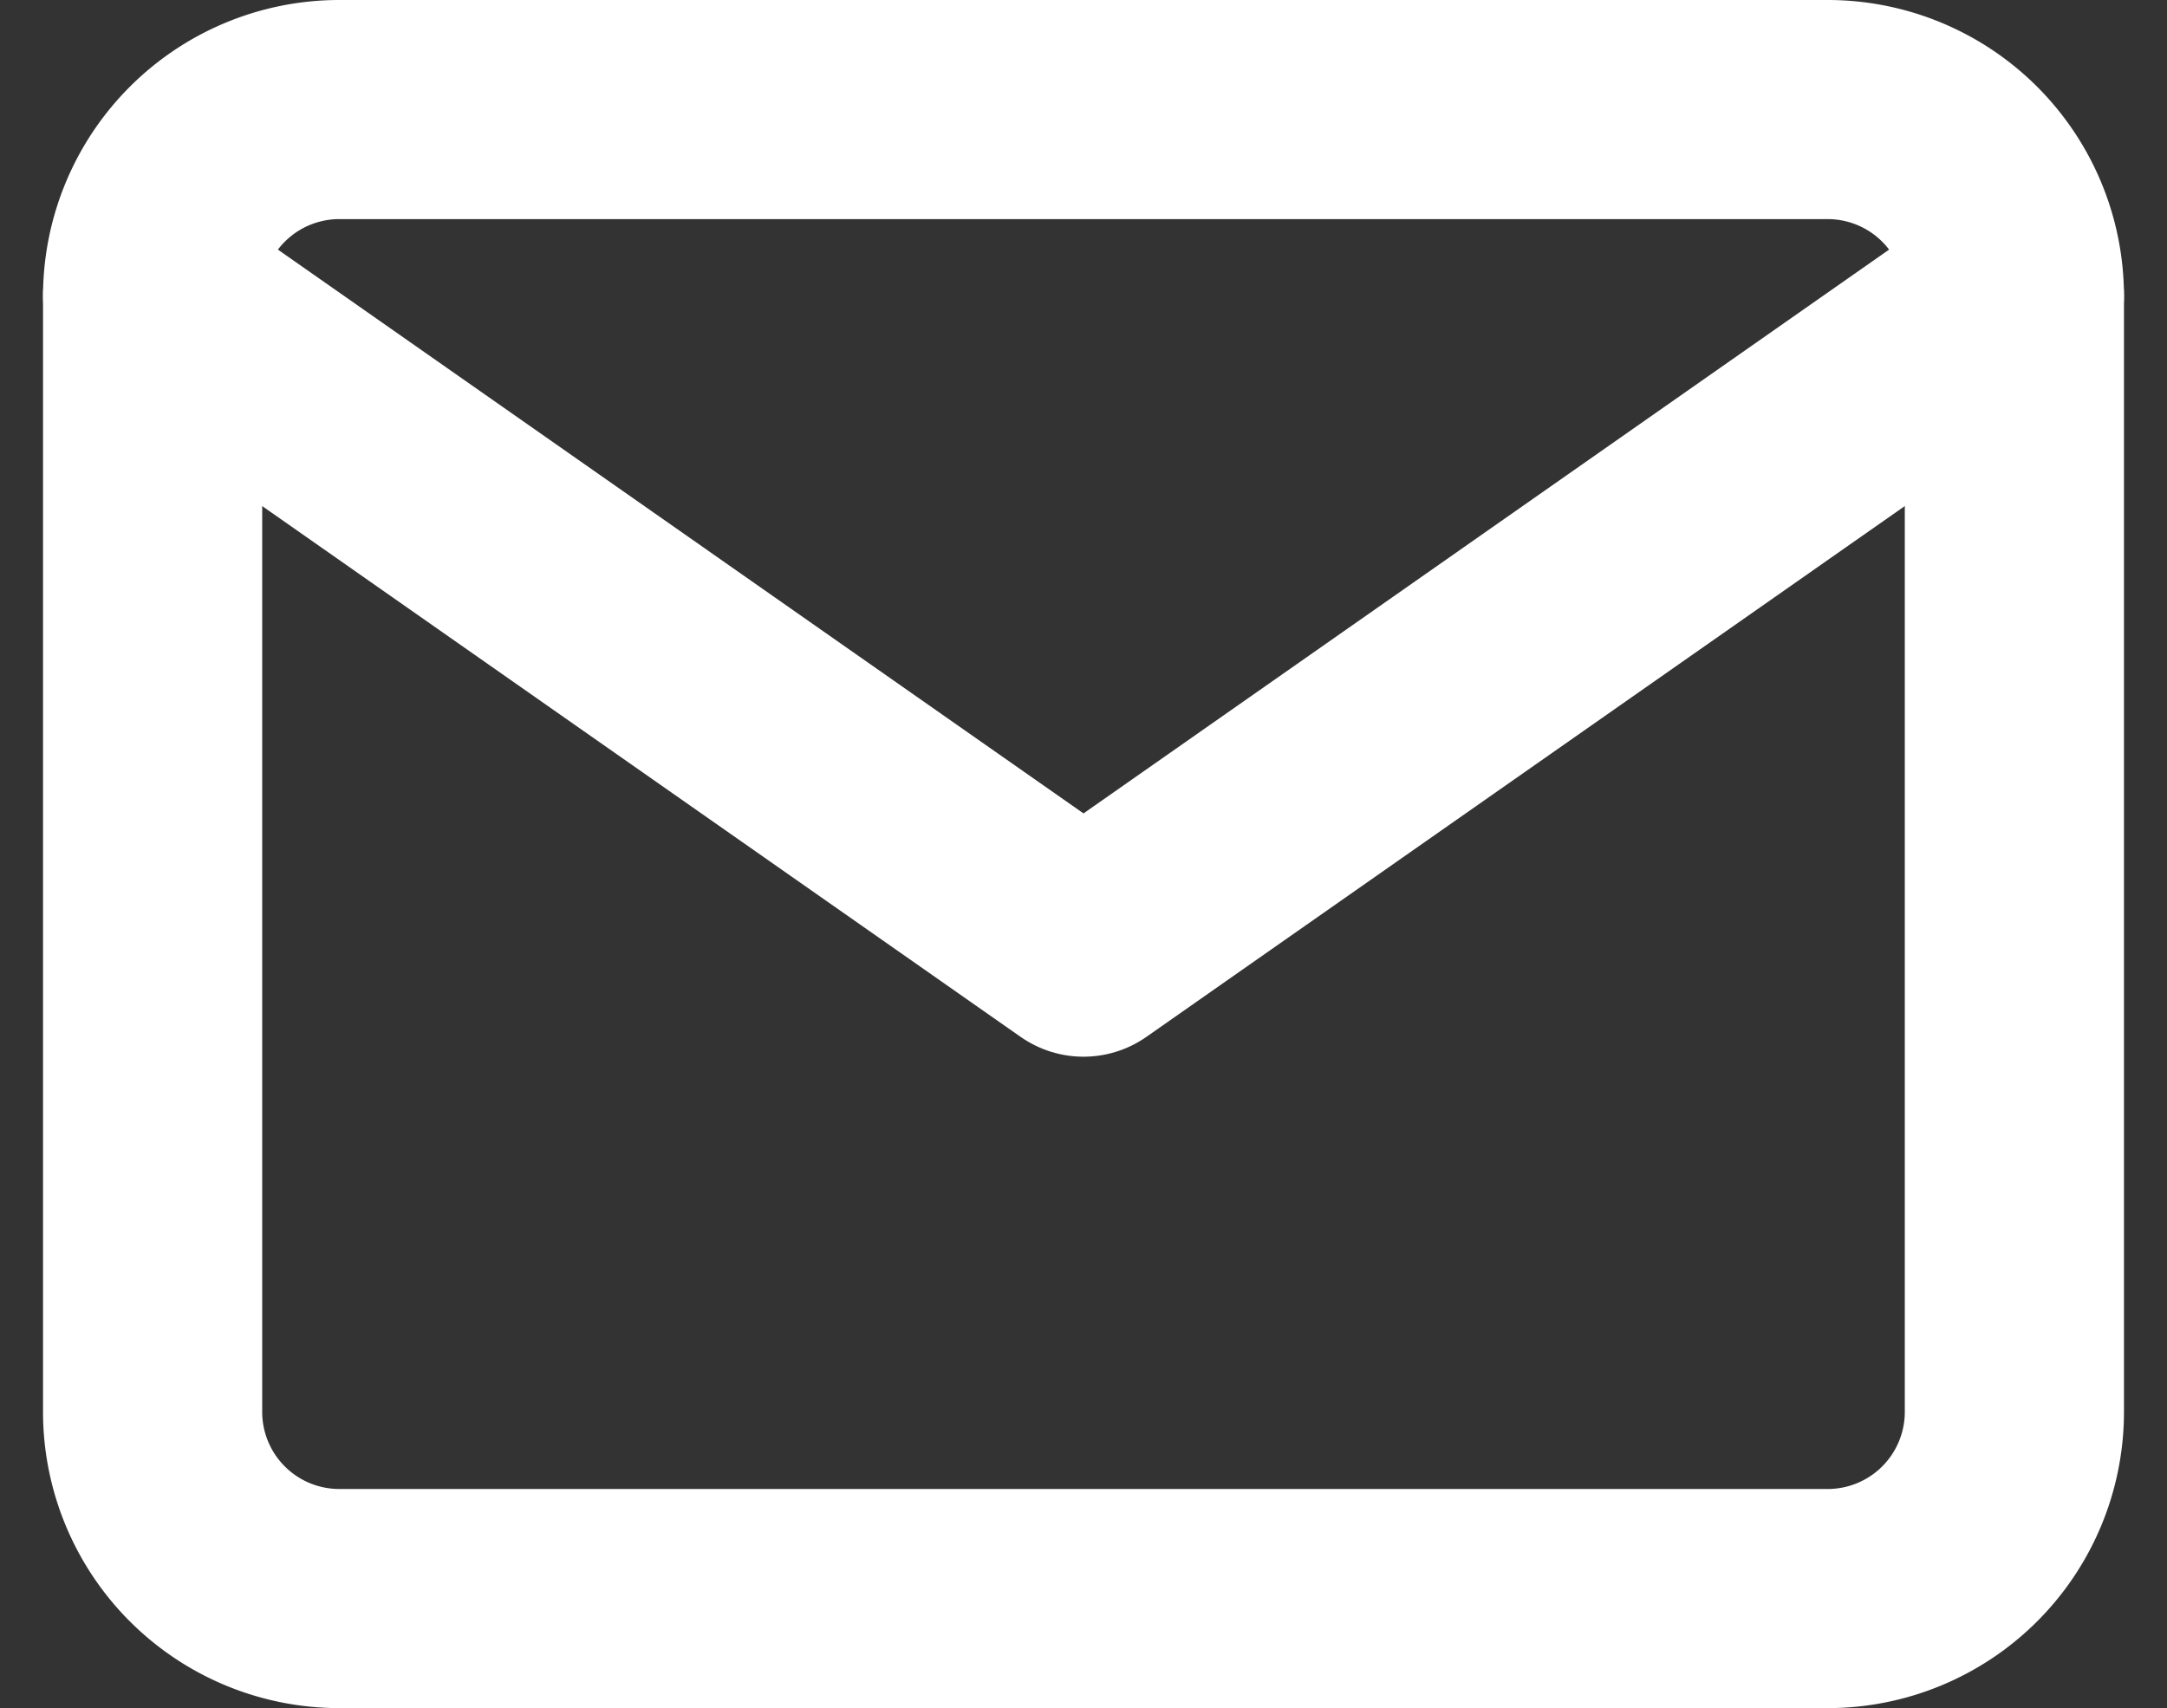 <svg xmlns="http://www.w3.org/2000/svg" width="29.662" height="23.387" viewBox="0 0 29.662 23.387">
  <rect x="0" y="0" width="29.662" height="23.387" fill="#333333" stroke="none"/>
  <g id="Icon_feather-mail" data-name="Icon feather-mail" transform="translate(-0.911 -4.5)">
    <path id="Path_3879" data-name="Path 3879" d="M5.548,6H25.936a2.556,2.556,0,0,1,2.548,2.548V23.839a2.556,2.556,0,0,1-2.548,2.548H5.548A2.556,2.556,0,0,1,3,23.839V8.548A2.556,2.556,0,0,1,5.548,6Z" transform="translate(0 0)" fill="none" stroke="#fff" stroke-linecap="round" stroke-linejoin="round" stroke-width="3"/>
    <path id="Path_3880" data-name="Path 3880" d="M28.484,9,15.742,17.92,3,9" transform="translate(0 -0.452)" fill="none" stroke="#fff" stroke-linecap="round" stroke-linejoin="round" stroke-width="3"/>
  </g>
</svg>
